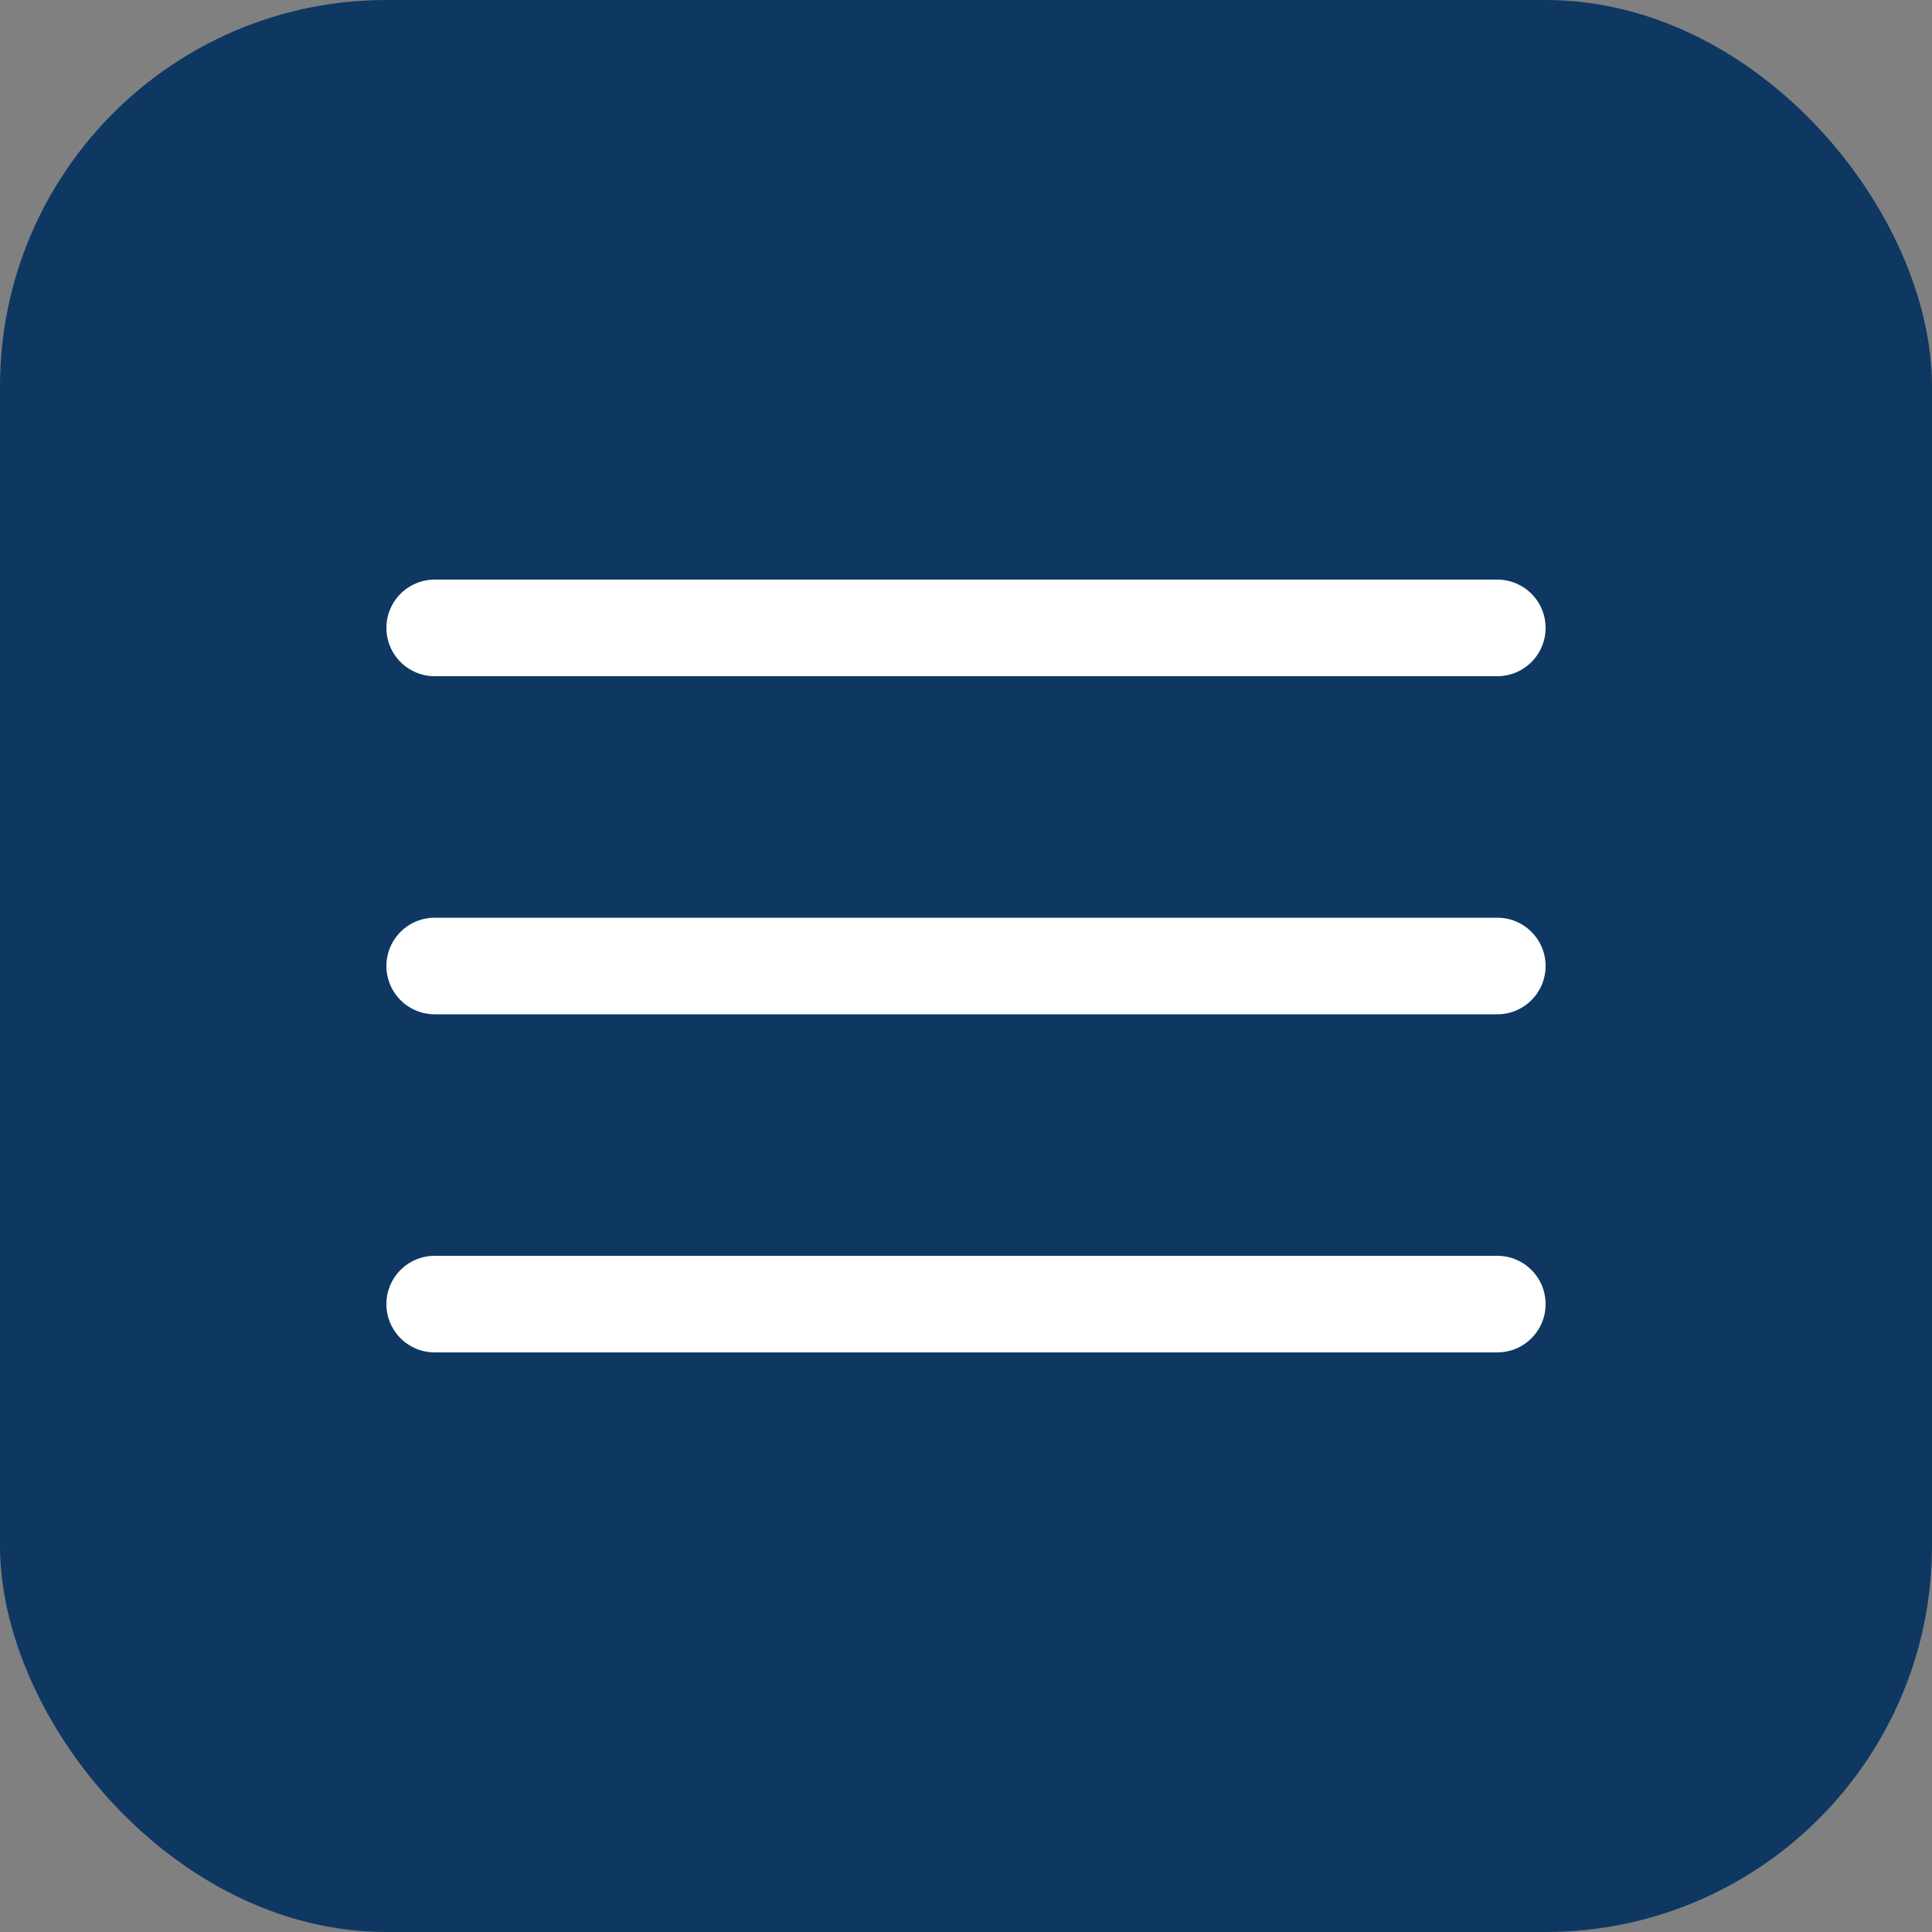 <svg width="40" height="40" viewBox="0 0 40 40" fill="none" xmlns="http://www.w3.org/2000/svg">
<rect x="0" y="0" width="40" height="40" fill="#808080" stroke="none"/>
<rect width="40" height="40" rx="8" fill="#0E3862"/>
<path d="M9 13H31M9 20H31M9 27H31" stroke="white" stroke-width="2" stroke-linecap="round" stroke-linejoin="round"/>
</svg>
